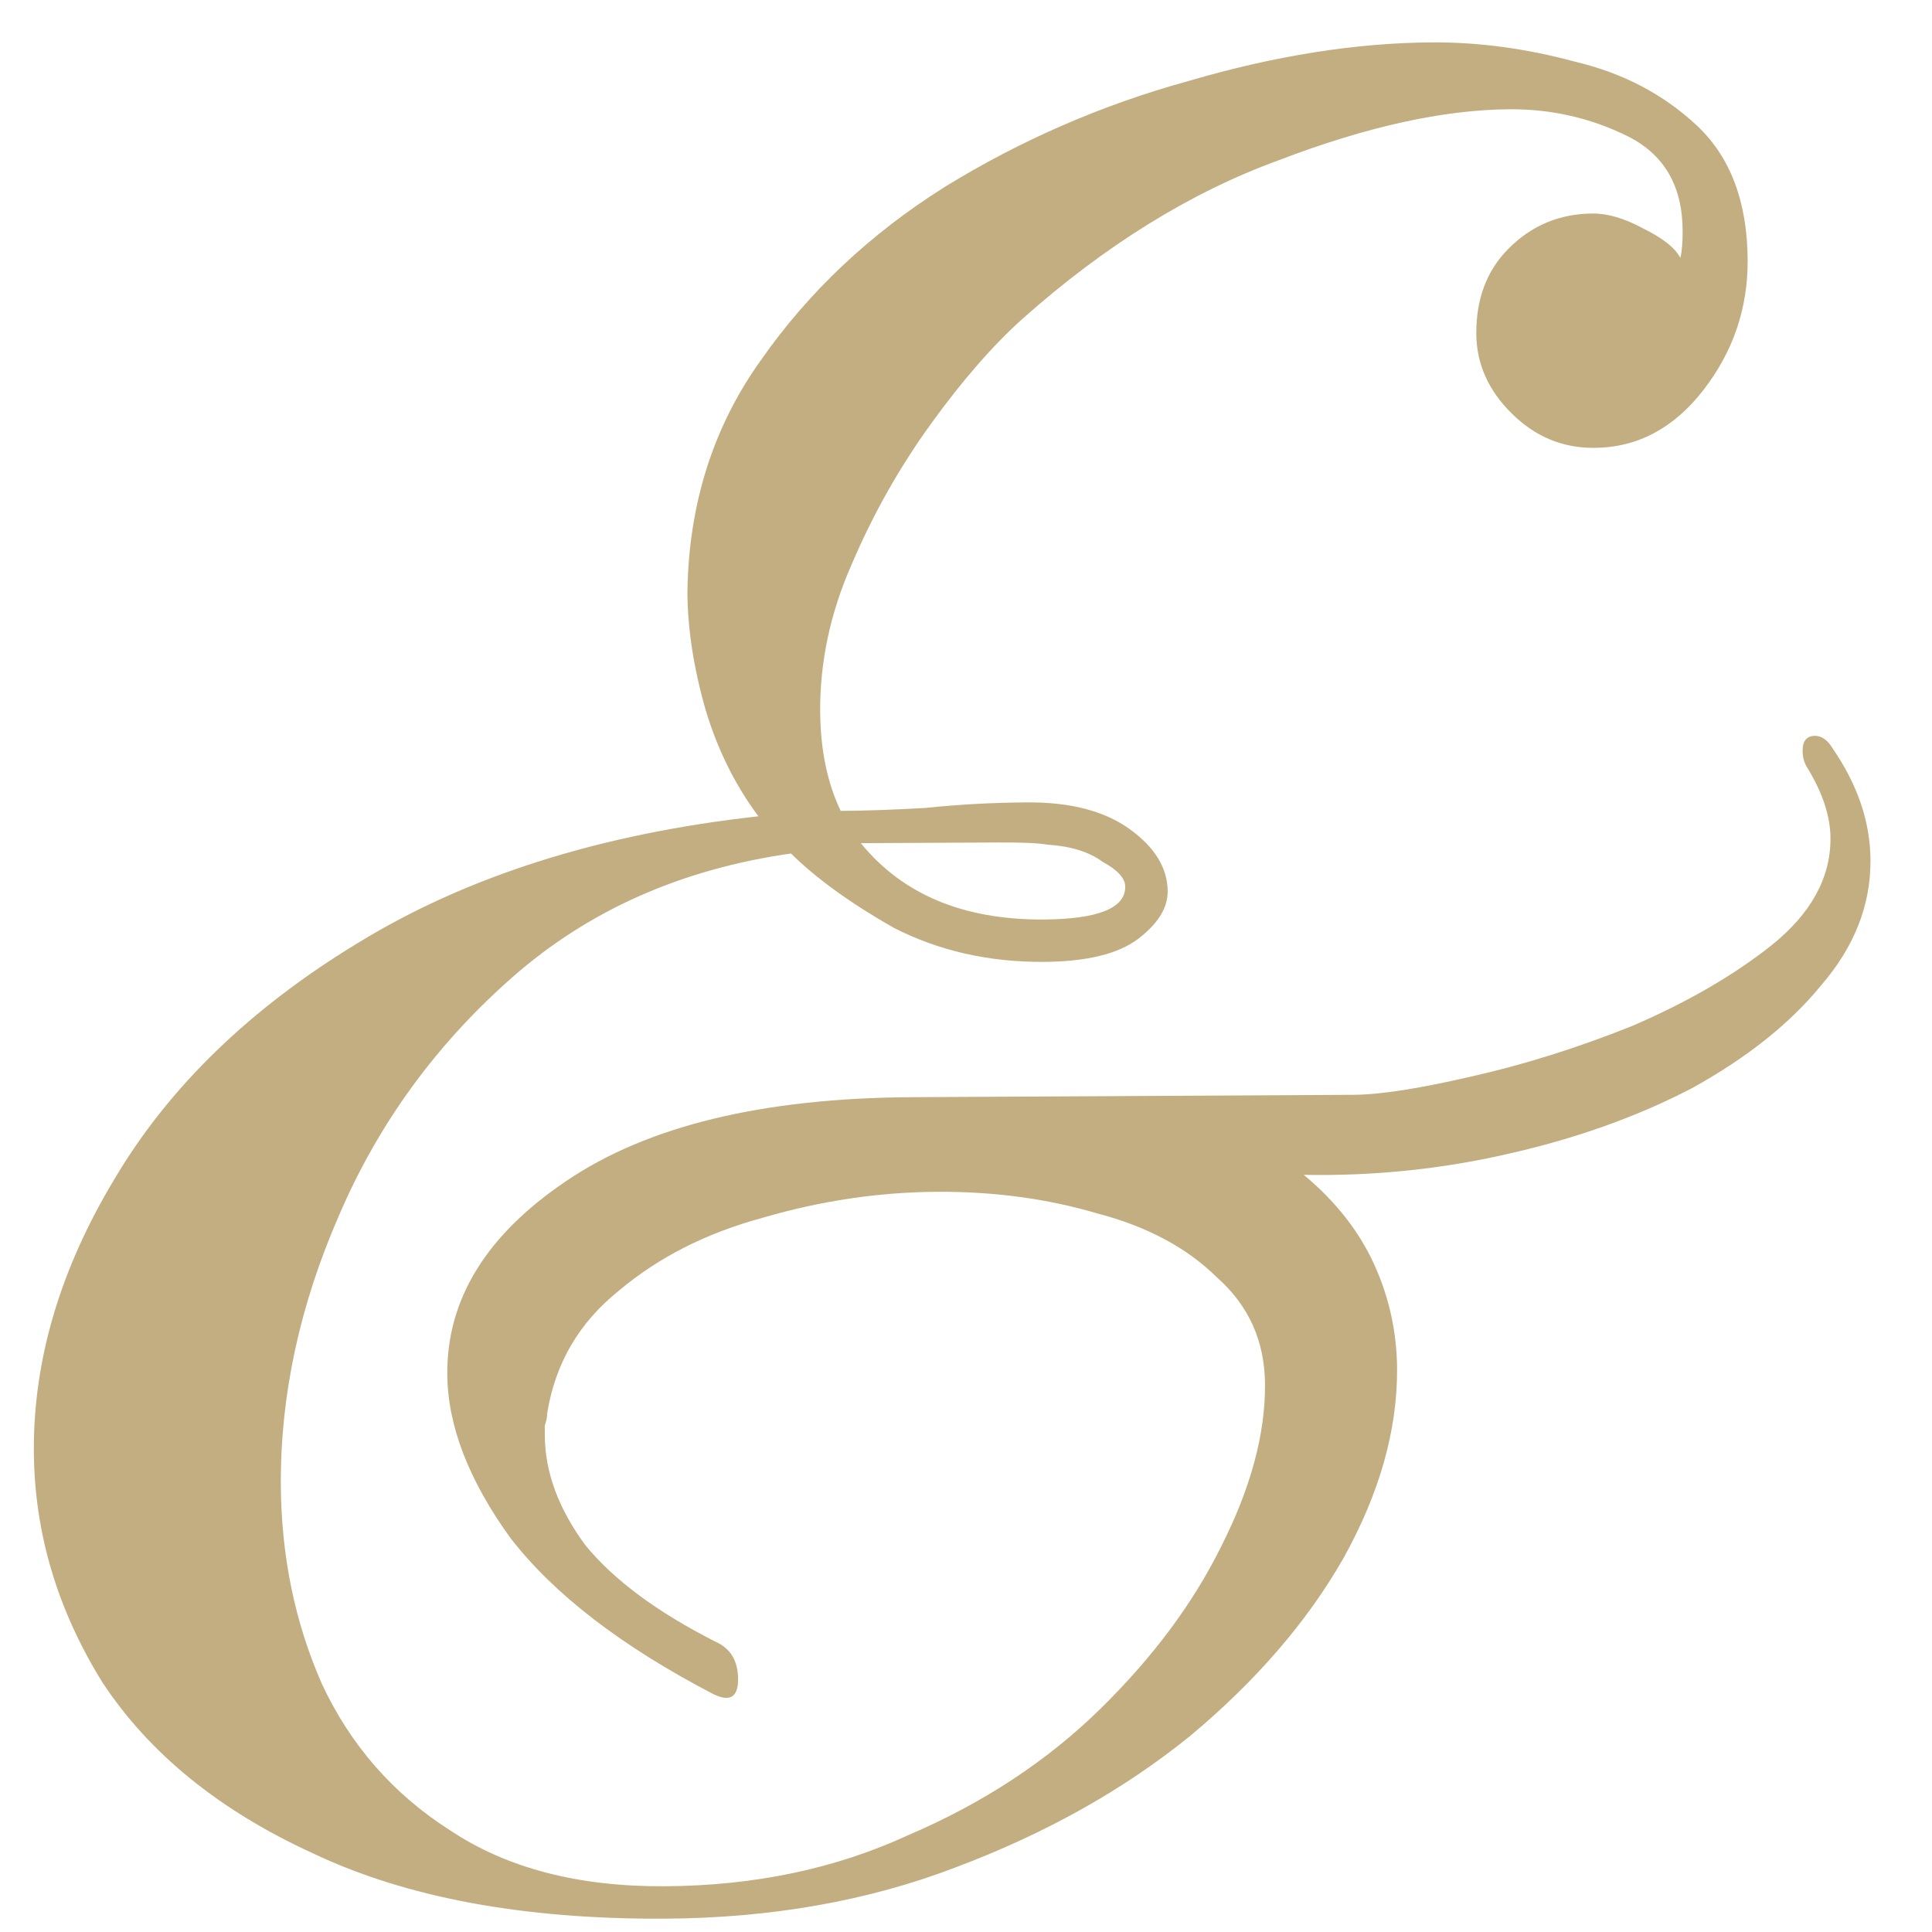 <?xml version="1.0" encoding="UTF-8"?> <svg xmlns="http://www.w3.org/2000/svg" width="31" height="31" viewBox="0 0 31 31" fill="none"><path d="M10.664 30.786C8.397 30.798 6.515 30.448 5.018 29.736C3.521 29.051 2.396 28.137 1.643 26.994C0.917 25.825 0.55 24.587 0.543 23.28C0.536 21.814 0.968 20.358 1.84 18.913C2.712 17.442 4.012 16.181 5.74 15.132C7.494 14.056 9.637 13.378 12.169 13.098C11.793 12.593 11.51 12.021 11.32 11.383C11.13 10.717 11.033 10.091 11.03 9.504C11.049 8.091 11.443 6.848 12.21 5.778C12.978 4.68 13.959 3.755 15.155 3.002C16.378 2.249 17.682 1.682 19.066 1.301C20.451 0.894 21.756 0.687 22.983 0.68C23.73 0.676 24.49 0.779 25.265 0.988C26.039 1.17 26.694 1.514 27.23 2.017C27.766 2.521 28.037 3.24 28.042 4.173C28.046 4.946 27.81 5.641 27.333 6.257C26.856 6.873 26.271 7.183 25.578 7.186C25.071 7.189 24.63 7.005 24.255 6.633C23.88 6.262 23.691 5.836 23.688 5.356C23.685 4.796 23.856 4.342 24.201 3.994C24.572 3.618 25.024 3.429 25.558 3.426C25.798 3.425 26.065 3.504 26.359 3.662C26.68 3.82 26.881 3.979 26.962 4.139C26.988 4.032 27 3.885 26.999 3.699C26.995 2.979 26.699 2.474 26.111 2.183C25.523 1.893 24.895 1.75 24.229 1.753C23.162 1.759 21.924 2.032 20.513 2.573C19.103 3.087 17.734 3.935 16.407 5.115C15.929 5.544 15.439 6.107 14.936 6.803C14.433 7.499 14.01 8.248 13.668 9.05C13.325 9.825 13.156 10.613 13.16 11.413C13.164 12.026 13.273 12.559 13.489 13.011C13.889 13.009 14.342 12.993 14.848 12.964C15.382 12.908 15.928 12.878 16.488 12.875C17.181 12.871 17.729 13.015 18.13 13.306C18.532 13.597 18.734 13.93 18.736 14.303C18.737 14.57 18.578 14.824 18.26 15.066C17.941 15.307 17.435 15.43 16.742 15.434C15.862 15.438 15.061 15.256 14.339 14.886C13.643 14.49 13.095 14.093 12.692 13.695C10.934 13.945 9.444 14.606 8.223 15.679C7.002 16.752 6.075 18.024 5.443 19.494C4.811 20.937 4.499 22.379 4.506 23.819C4.512 24.966 4.731 26.031 5.163 27.015C5.622 28 6.306 28.783 7.216 29.365C8.126 29.973 9.274 30.274 10.661 30.266C12.101 30.259 13.406 29.985 14.576 29.445C15.774 28.932 16.797 28.26 17.646 27.429C18.495 26.598 19.143 25.728 19.592 24.819C20.067 23.883 20.302 23.015 20.298 22.215C20.294 21.521 20.038 20.949 19.529 20.499C19.046 20.021 18.404 19.678 17.603 19.469C16.802 19.233 15.948 19.118 15.041 19.123C14.108 19.128 13.175 19.266 12.244 19.538C11.338 19.782 10.567 20.173 9.93 20.71C9.293 21.22 8.909 21.875 8.78 22.676C8.781 22.73 8.768 22.796 8.741 22.876C8.742 22.93 8.742 22.983 8.742 23.036C8.745 23.623 8.962 24.209 9.392 24.793C9.848 25.351 10.544 25.867 11.48 26.342C11.72 26.447 11.841 26.647 11.843 26.94C11.845 27.233 11.712 27.314 11.444 27.182C9.974 26.416 8.889 25.582 8.191 24.679C7.519 23.75 7.181 22.871 7.177 22.045C7.17 20.845 7.805 19.815 9.08 18.954C10.382 18.068 12.233 17.618 14.633 17.605L21.713 17.567C22.14 17.565 22.766 17.468 23.592 17.277C24.444 17.086 25.309 16.815 26.187 16.463C27.065 16.085 27.81 15.655 28.421 15.171C29.058 14.661 29.375 14.086 29.371 13.446C29.369 13.1 29.247 12.727 29.005 12.328C28.952 12.248 28.924 12.155 28.924 12.049C28.923 11.889 28.989 11.808 29.123 11.807C29.229 11.807 29.323 11.873 29.404 12.006C29.807 12.591 30.01 13.189 30.013 13.803C30.017 14.523 29.754 15.191 29.224 15.807C28.721 16.423 28.03 16.973 27.153 17.458C26.275 17.916 25.29 18.268 24.198 18.514C23.133 18.759 22.04 18.872 20.92 18.851C21.429 19.275 21.805 19.753 22.048 20.285C22.291 20.817 22.413 21.377 22.417 21.963C22.422 22.95 22.134 23.965 21.553 25.008C20.972 26.024 20.15 26.976 19.088 27.861C18.026 28.72 16.776 29.42 15.339 29.961C13.929 30.502 12.37 30.777 10.664 30.786ZM16.738 14.754C17.618 14.749 18.057 14.573 18.055 14.227C18.055 14.093 17.934 13.96 17.693 13.829C17.479 13.67 17.185 13.578 16.812 13.553C16.652 13.527 16.385 13.515 16.012 13.518C15.638 13.52 15.238 13.522 14.812 13.524C14.412 13.526 14.078 13.528 13.812 13.529C14.483 14.352 15.458 14.76 16.738 14.754Z" fill="url(#paint0_linear_6009_6121)"></path><defs><linearGradient id="paint0_linear_6009_6121" x1="-1.541" y1="20.051" x2="26.825" y2="59.114" gradientUnits="userSpaceOnUse"><stop stop-color="#C2AE80"></stop><stop offset="1" stop-color="#C2AE80"></stop></linearGradient></defs></svg> 